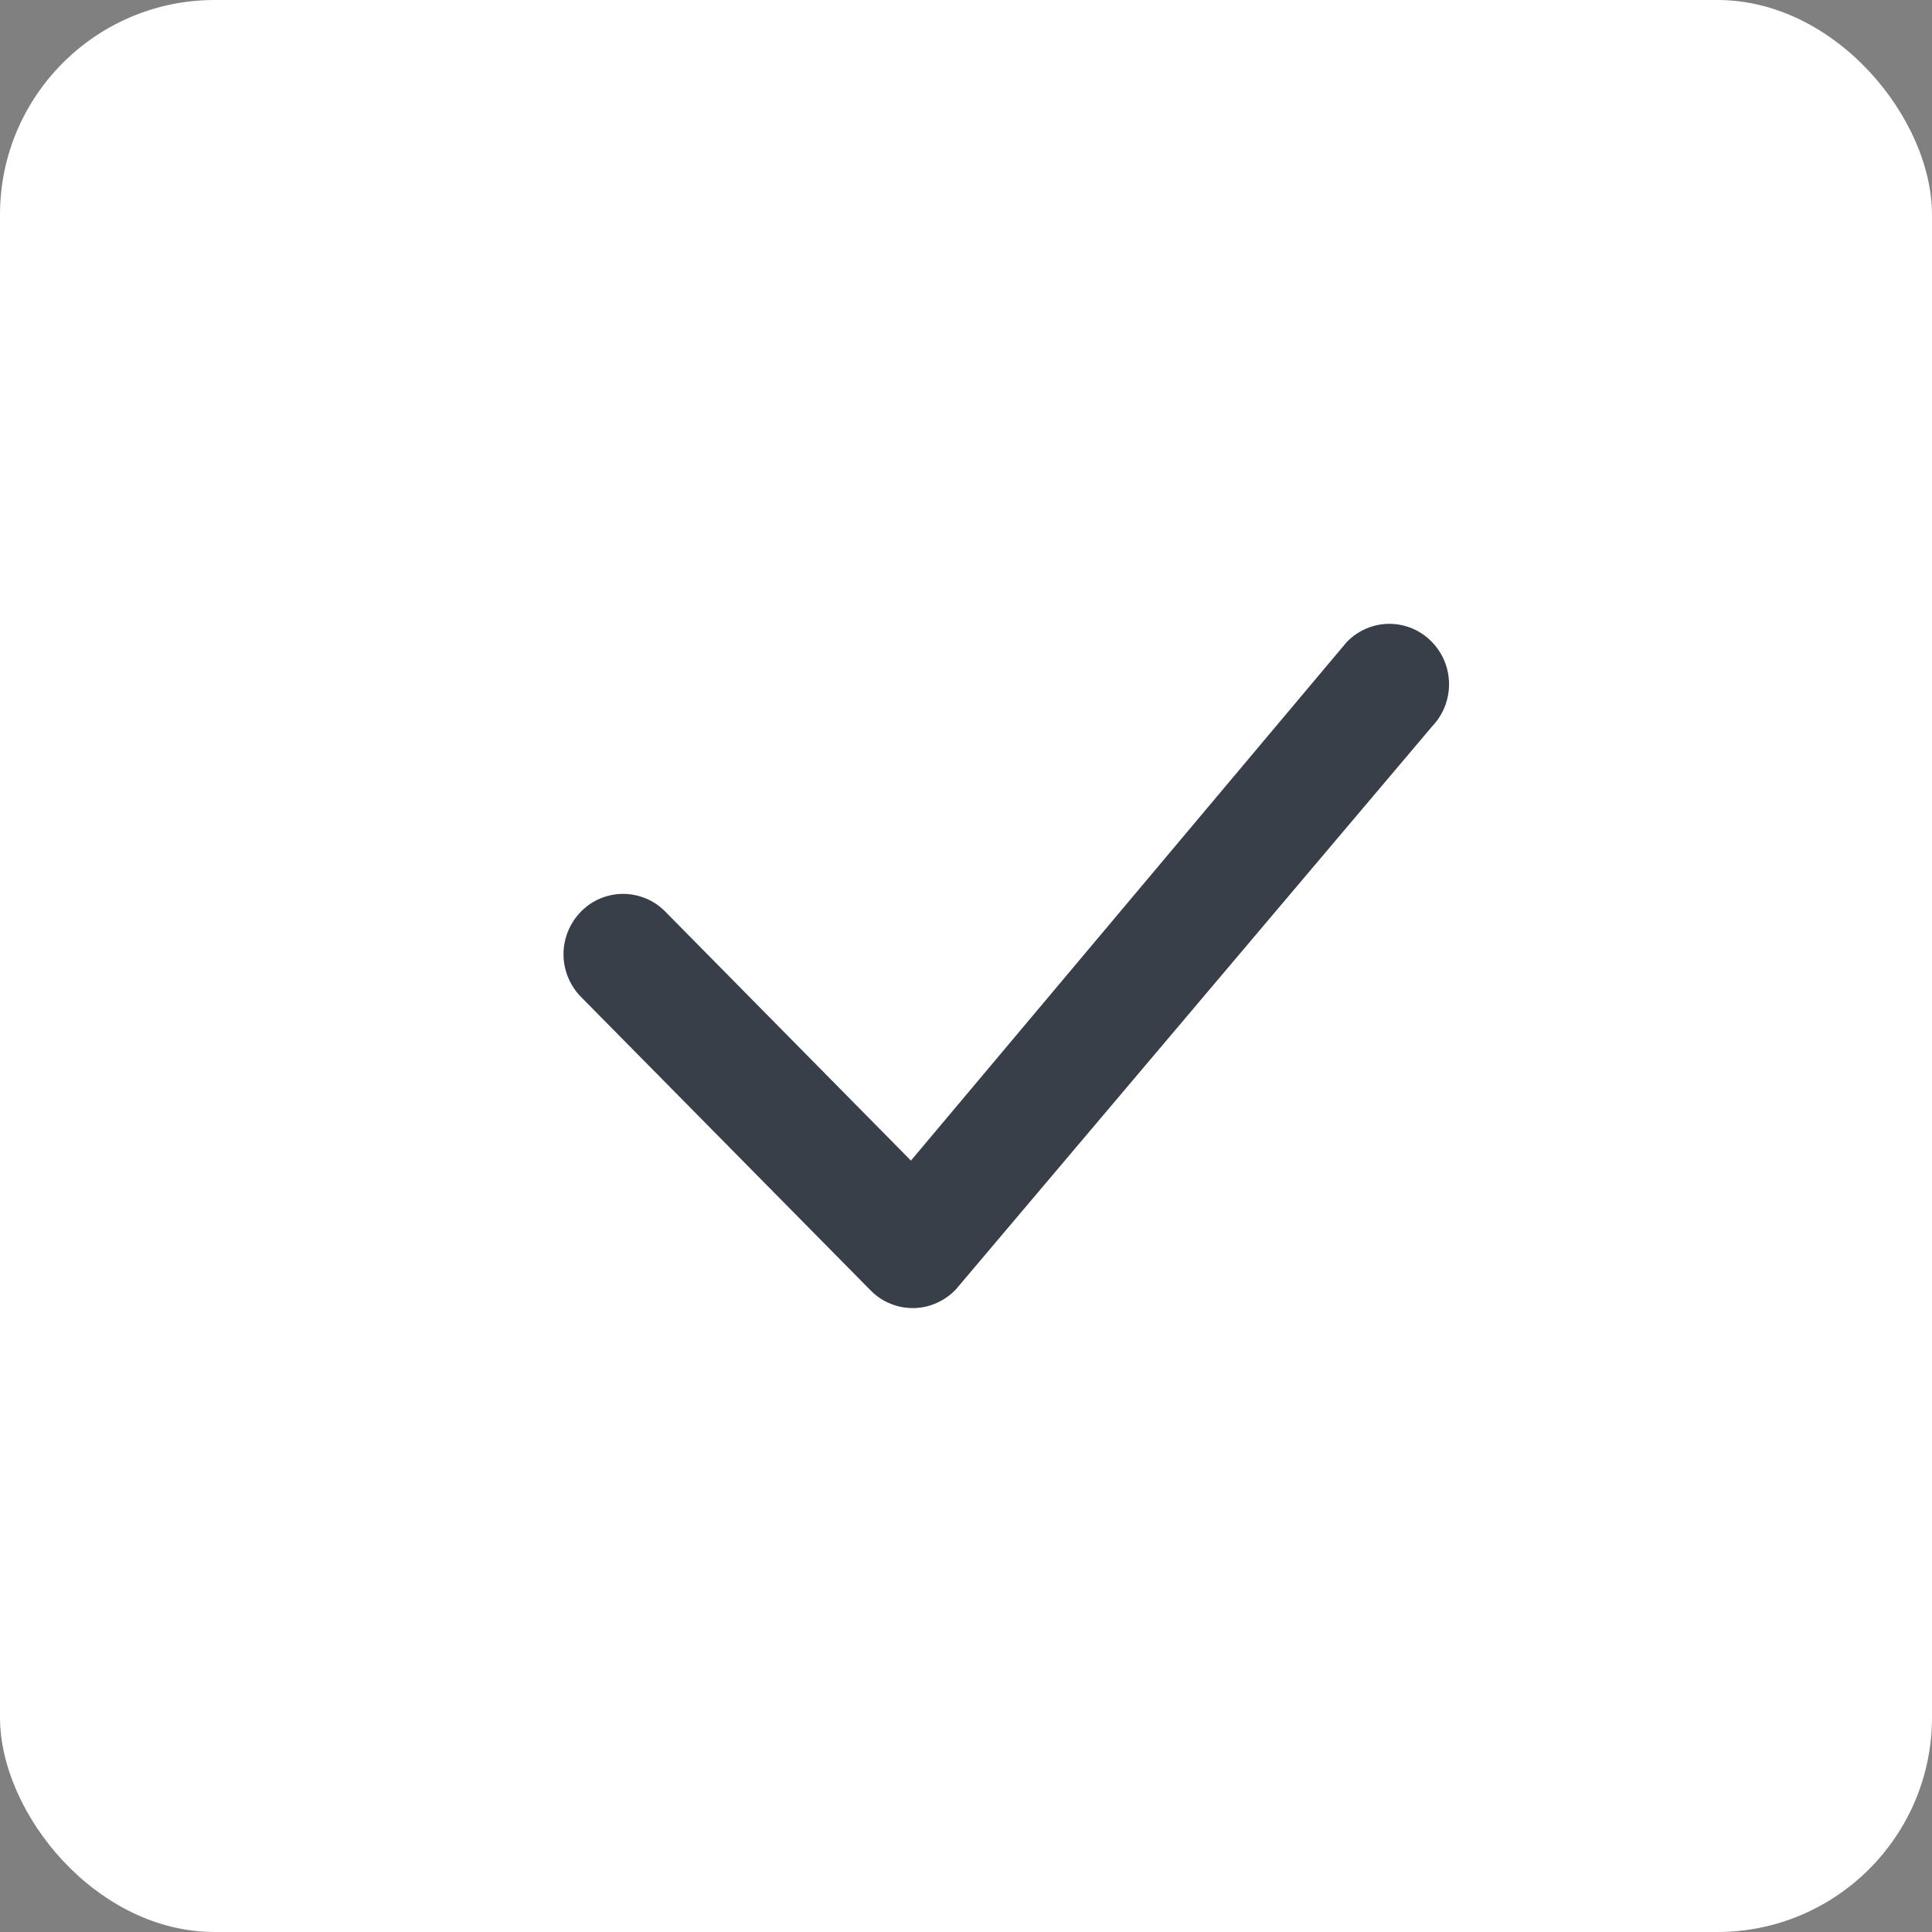 <?xml version="1.0" encoding="UTF-8"?> <svg xmlns="http://www.w3.org/2000/svg" width="18" height="18" viewBox="0 0 18 18" fill="none"><rect x="0" y="0" width="18" height="18" fill="#808080" stroke="none"/><rect width="18" height="18" rx="2" fill="white"></rect><path d="M12.552 5.977C12.603 5.925 12.664 5.884 12.732 5.855C12.799 5.827 12.871 5.812 12.944 5.812C13.018 5.812 13.09 5.827 13.158 5.855C13.225 5.884 13.286 5.925 13.337 5.977C13.552 6.194 13.555 6.544 13.345 6.765L8.91 12.008C8.86 12.063 8.798 12.107 8.73 12.138C8.662 12.169 8.589 12.186 8.514 12.187C8.439 12.188 8.365 12.175 8.296 12.146C8.226 12.118 8.164 12.076 8.111 12.022L5.413 9.288C5.309 9.182 5.25 9.039 5.25 8.89C5.25 8.742 5.309 8.599 5.413 8.493C5.464 8.441 5.525 8.399 5.592 8.371C5.66 8.343 5.732 8.328 5.805 8.328C5.878 8.328 5.951 8.343 6.018 8.371C6.086 8.399 6.147 8.441 6.198 8.493L8.487 10.813L12.537 5.994C12.542 5.988 12.547 5.983 12.552 5.977Z" fill="#383F48"></path></svg> 